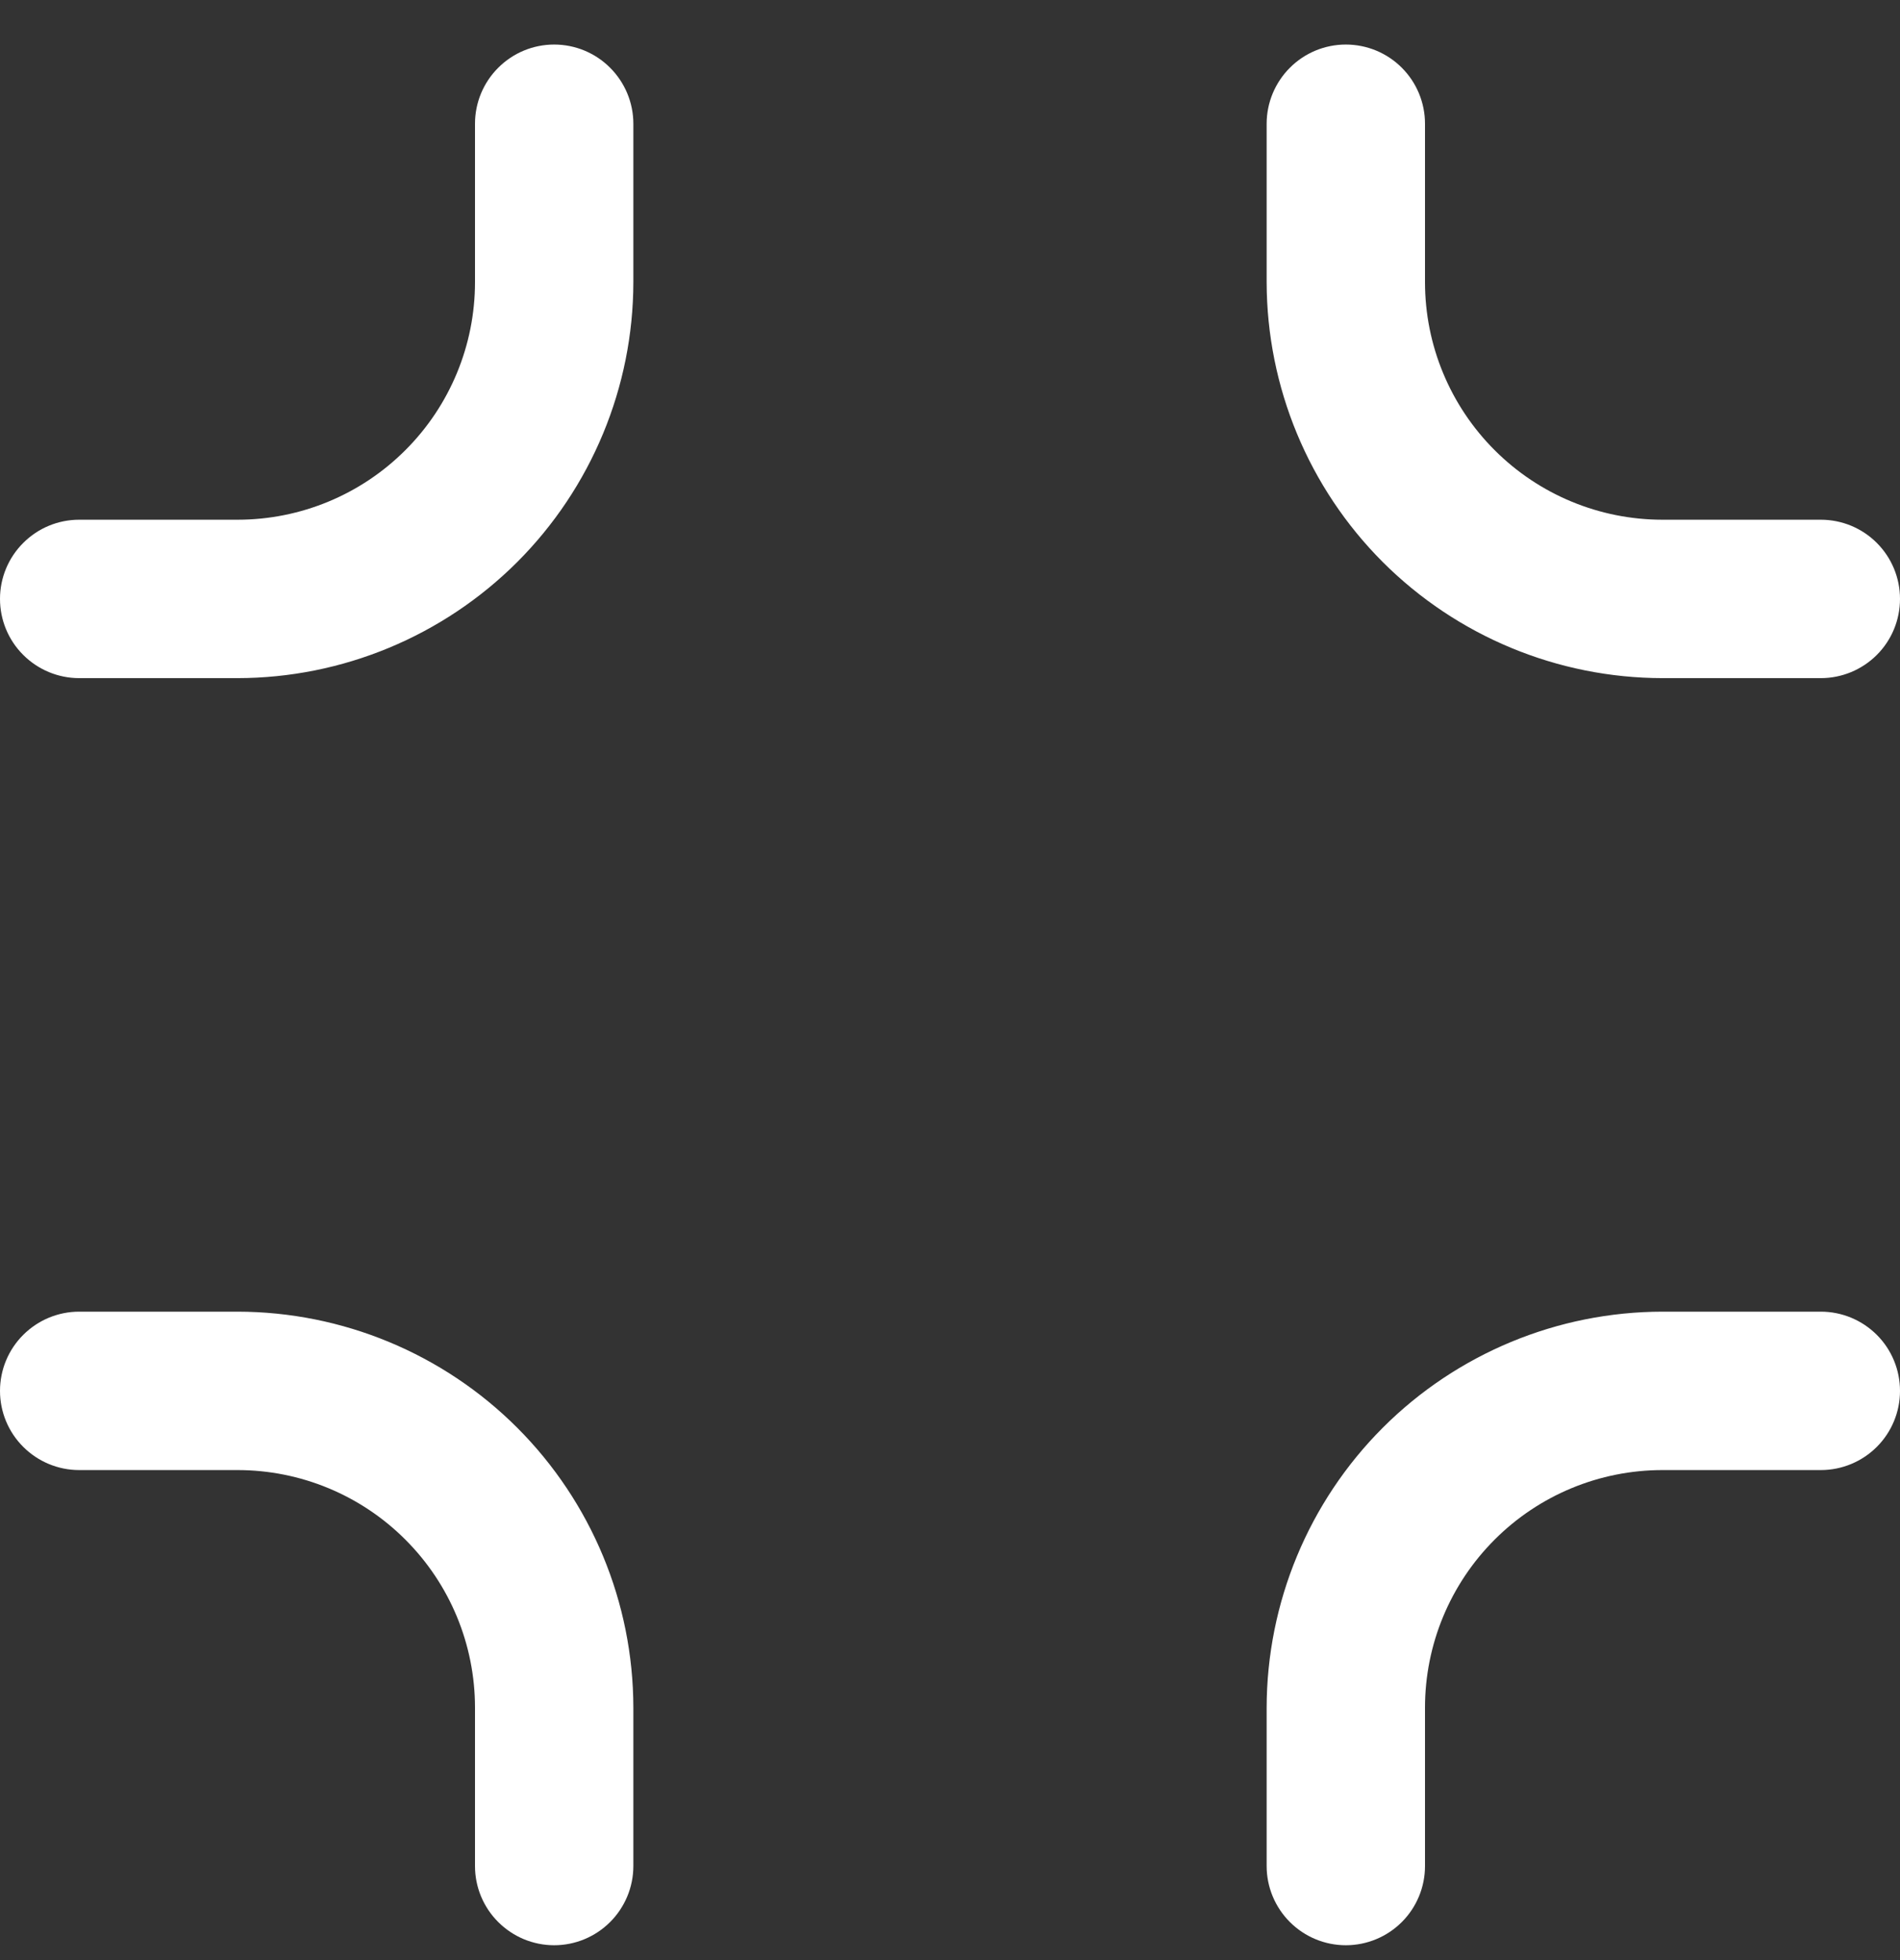 <svg xmlns="http://www.w3.org/2000/svg" width="32" height="33" viewBox="0 0 32 33" fill="none"><rect x="0" y="0" width="32" height="33" fill="#333333" stroke="none"/><g clip-path="url(#clip0_71_378)"><path d="M9.333 0.75C8.98 0.75 8.641 0.89 8.391 1.141C8.14 1.391 8 1.73 8 2.083V4.75C8 5.811 7.579 6.828 6.828 7.578C6.078 8.329 5.061 8.75 4 8.75H1.333C0.98 8.75 0.641 8.89 0.391 9.141C0.14 9.391 0 9.73 0 10.083C0 10.437 0.14 10.776 0.391 11.026C0.641 11.276 0.98 11.417 1.333 11.417H4C5.767 11.415 7.462 10.711 8.712 9.462C9.961 8.212 10.665 6.517 10.667 4.75V2.083C10.667 1.73 10.526 1.391 10.276 1.141C10.026 0.89 9.687 0.75 9.333 0.75V0.75Z" fill="white"></path><path d="M30.667 22.083H28C26.233 22.085 24.538 22.788 23.288 24.038C22.039 25.288 21.336 26.982 21.333 28.75V31.417C21.333 31.77 21.474 32.109 21.724 32.359C21.974 32.609 22.313 32.75 22.667 32.75C23.02 32.75 23.36 32.609 23.61 32.359C23.86 32.109 24 31.77 24 31.417V28.75C24 27.689 24.422 26.672 25.172 25.922C25.922 25.171 26.939 24.75 28 24.75H30.667C31.02 24.75 31.36 24.609 31.61 24.359C31.86 24.109 32 23.77 32 23.417C32 23.063 31.86 22.724 31.61 22.474C31.36 22.224 31.02 22.083 30.667 22.083Z" fill="white"></path><path d="M28 11.417H30.667C31.02 11.417 31.36 11.276 31.61 11.026C31.86 10.776 32 10.437 32 10.083C32 9.73 31.86 9.391 31.61 9.141C31.36 8.89 31.02 8.75 30.667 8.75H28C26.939 8.75 25.922 8.329 25.172 7.578C24.422 6.828 24 5.811 24 4.75V2.083C24 1.73 23.86 1.391 23.61 1.141C23.36 0.89 23.02 0.75 22.667 0.75C22.313 0.75 21.974 0.89 21.724 1.141C21.474 1.391 21.333 1.73 21.333 2.083V4.75C21.336 6.517 22.039 8.212 23.288 9.462C24.538 10.711 26.233 11.415 28 11.417Z" fill="white"></path><path d="M4 22.083H1.333C0.98 22.083 0.641 22.224 0.391 22.474C0.14 22.724 0 23.063 0 23.417C0 23.77 0.14 24.109 0.391 24.359C0.641 24.609 0.98 24.75 1.333 24.75H4C5.061 24.75 6.078 25.171 6.828 25.922C7.579 26.672 8 27.689 8 28.75V31.417C8 31.77 8.14 32.109 8.391 32.359C8.641 32.609 8.98 32.75 9.333 32.75C9.687 32.75 10.026 32.609 10.276 32.359C10.526 32.109 10.667 31.77 10.667 31.417V28.75C10.665 26.982 9.961 25.288 8.712 24.038C7.462 22.788 5.767 22.085 4 22.083Z" fill="white"></path></g><defs><clipPath id="clip0_71_378"><rect width="32" height="32" fill="white" transform="translate(0 0.75)"></rect></clipPath></defs></svg>